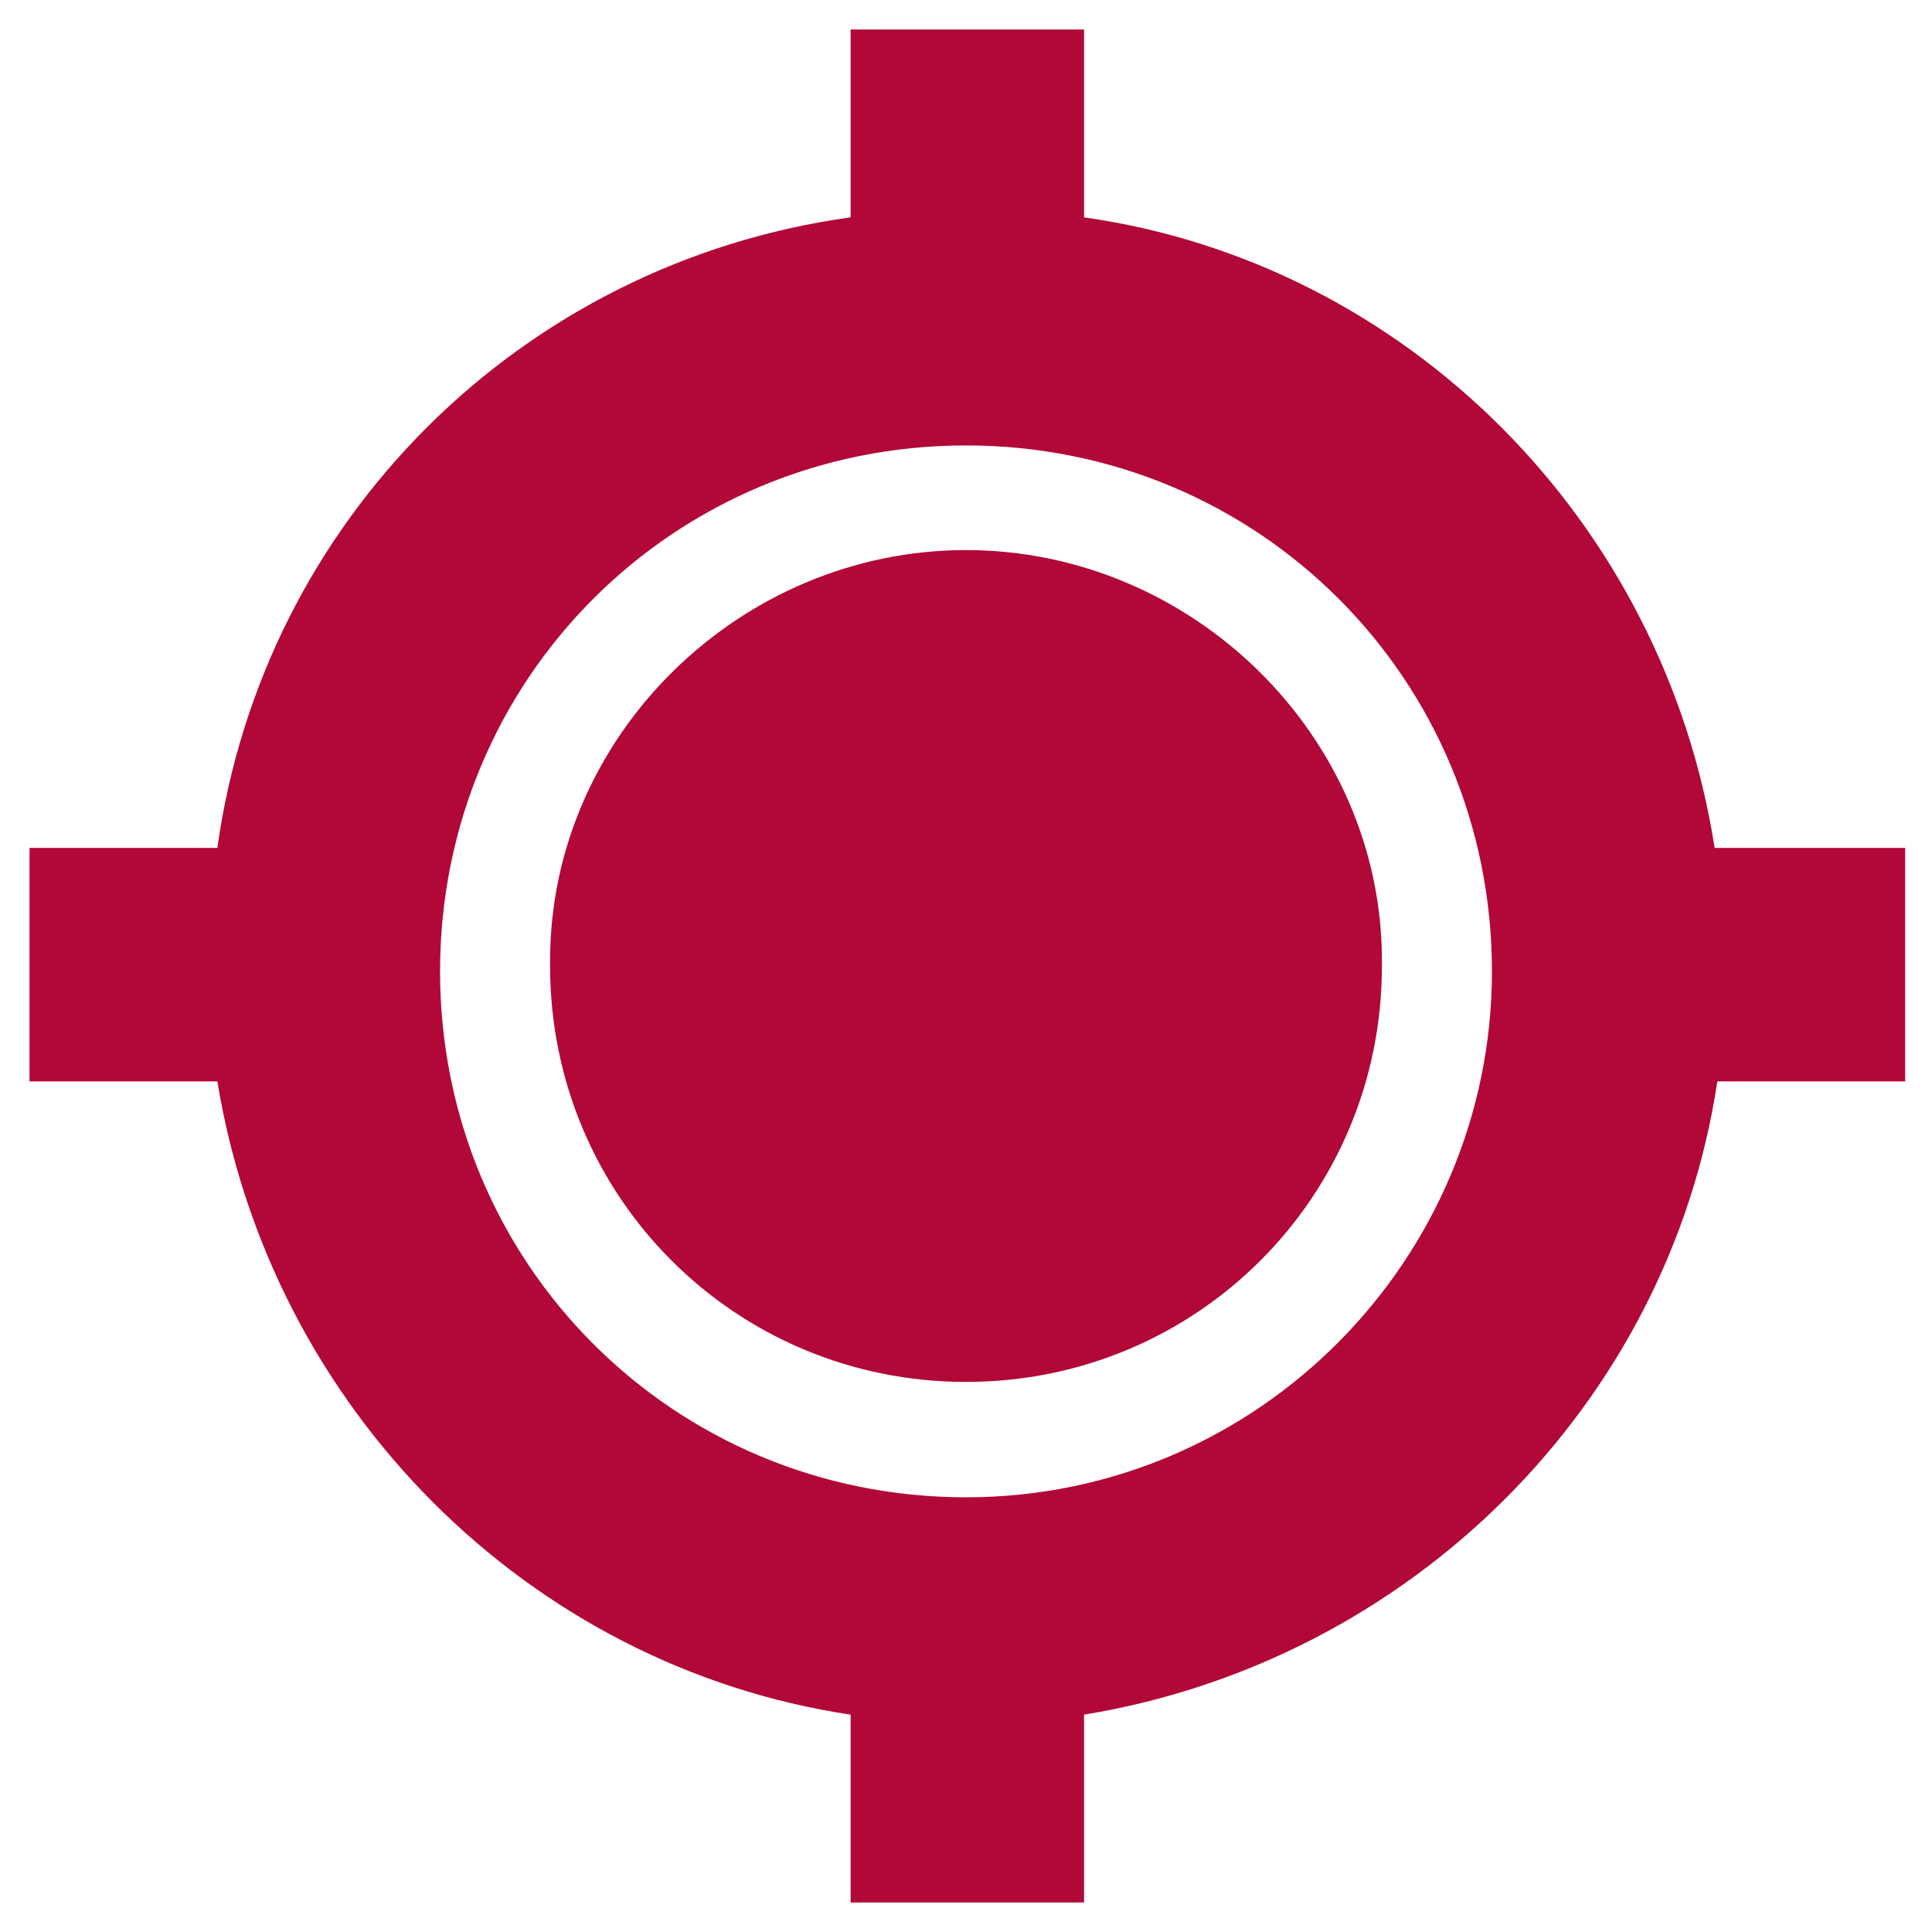 <svg id="SvgjsSvg1119" width="288" height="288" xmlns="http://www.w3.org/2000/svg" version="1.1" xmlns:xlink="http://www.w3.org/1999/xlink" xmlns:svgjs="http://svgjs.com/svgjs"><rect width="100%" height="100%" fill="#333333" stroke="none"/><defs id="SvgjsDefs1120"></defs><g id="SvgjsG1121"><svg xmlns="http://www.w3.org/2000/svg" enable-background="new 0 0 72 72" viewBox="0 0 72 72" width="288" height="288"><rect id="whitspace" width="72" height="72" fill="#ffffff" class="colorfff svgShape"></rect><g id="icons" fill="#b20838" class="color000 svgShape"><path d="M36,55.8c-10.9,0-19.6-8.7-19.6-19.6S25.1,16.6,36,16.6s19.6,8.7,19.6,19.6C55.6,46.9,46.9,55.8,36,55.8z M70.9,31.6h-7			C62,19.4,52.4,9.8,40.4,8.1v-7h-8.7v7C19.4,9.8,9.8,19.4,8.1,31.6h-7v8.7h7c2,12.2,11.6,21.8,23.6,23.6v7h8.7v-7
			c12.2-2,21.8-11.6,23.6-23.6h7V31.6z" fill="#b20838" class="color000 svgShape"></path><path fill-rule="evenodd" d="M36,20.5c-8.4,0-15.5,6.9-15.5,15.3V36c0,8.6,6.9,15.5,15.5,15.5S51.5,44.6,51.5,36v-0.2
			C51.5,27.4,44.4,20.5,36,20.5z" clip-rule="evenodd" fill="#b20838" class="color000 svgShape"></path></g></svg></g></svg>